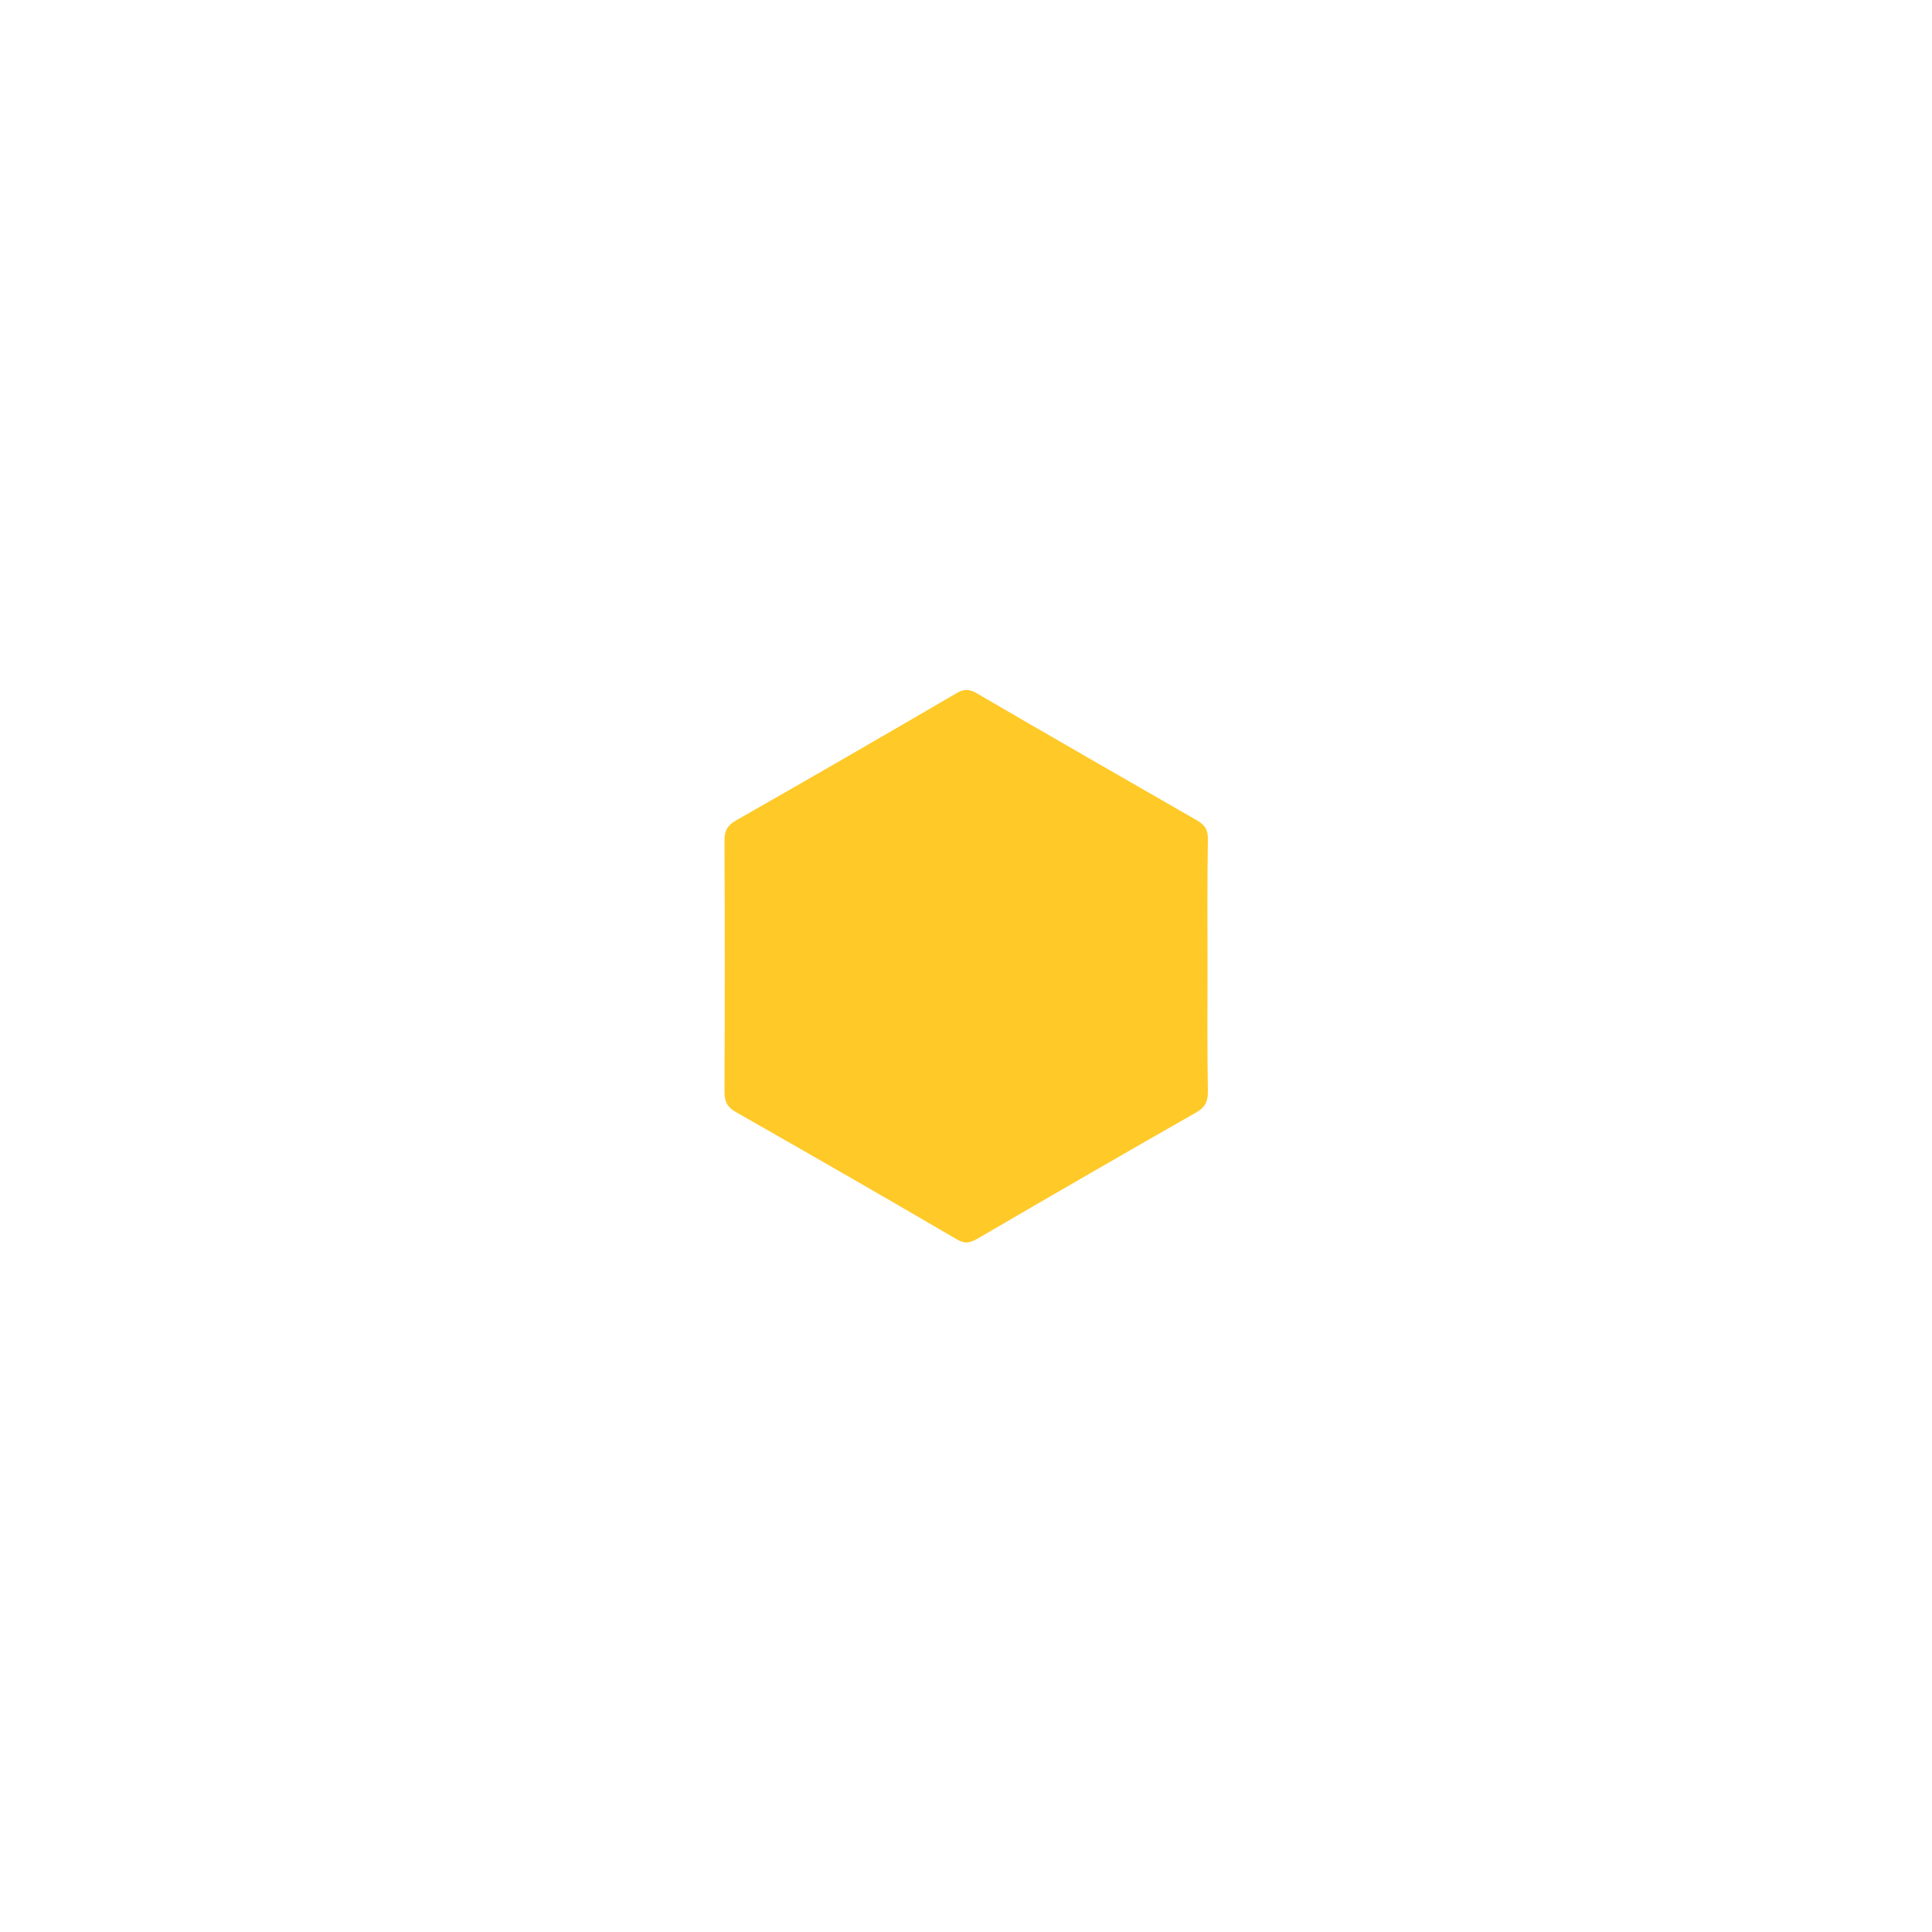 <?xml version="1.0" encoding="utf-8"?>
<!-- Generator: Adobe Illustrator 25.2.1, SVG Export Plug-In . SVG Version: 6.00 Build 0)  -->
<svg version="1.1" id="Layer_1" xmlns="http://www.w3.org/2000/svg" xmlns:xlink="http://www.w3.org/1999/xlink" x="0px" y="0px"
	 viewBox="0 0 512 512" style="enable-background:new 0 0 512 512;" xml:space="preserve">
<style type="text/css">
	.st0{fill:#FFC928;}
</style>
<g>
	<path class="st0" d="M320,256.2c0,11-0.1,22.1,0.1,33.1c0,2.5-0.6,4-2.9,5.4c-19.5,11.1-39,22.4-58.4,33.7c-2,1.1-3.3,1.2-5.3,0
		C234,317,214.5,305.8,195,294.7c-2.3-1.3-3-2.8-3-5.4c0.1-22.2,0.1-44.4,0-66.6c0-2.6,0.8-4,3.1-5.3c19.5-11.1,39-22.4,58.4-33.7
		c2-1.2,3.3-1.1,5.3,0c19.4,11.3,38.9,22.5,58.4,33.7c2.3,1.3,3,2.8,2.9,5.4C319.9,233.9,320,245.1,320,256.2z"/>
</g>
</svg>
